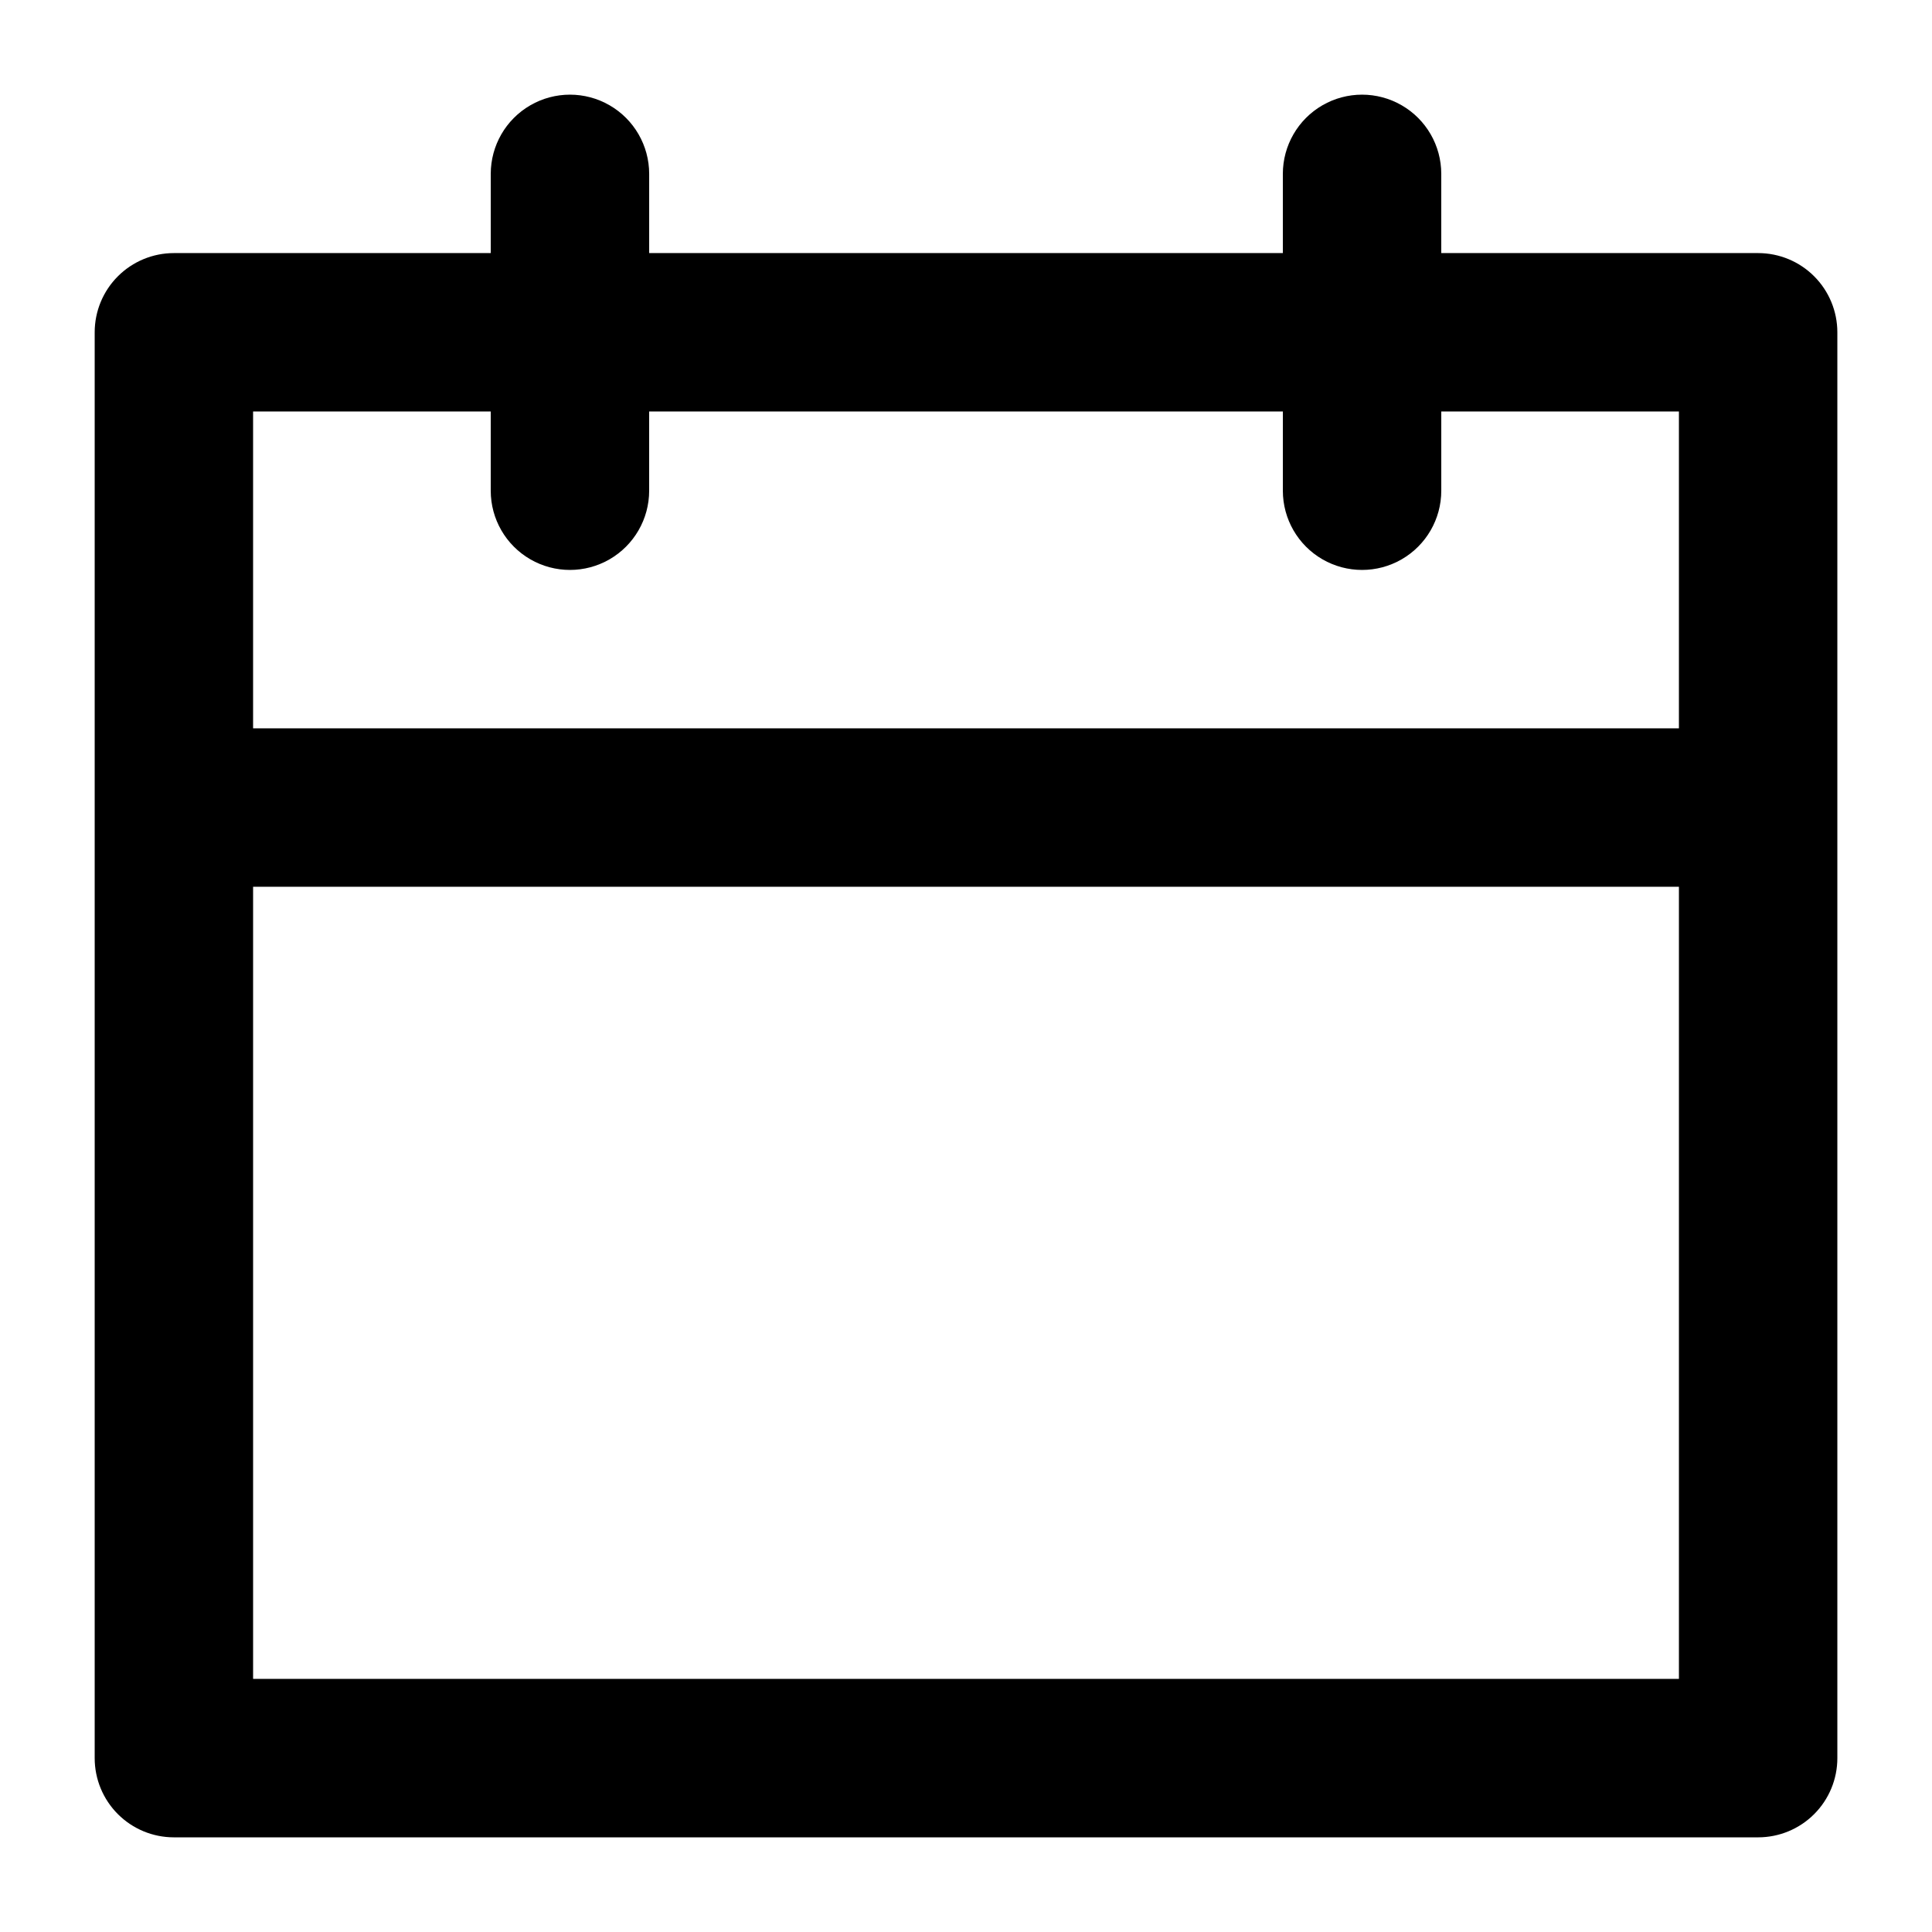 <?xml version="1.0" encoding="UTF-8"?>
<!-- Uploaded to: ICON Repo, www.svgrepo.com, Generator: ICON Repo Mixer Tools -->
<svg fill="#000000" width="800px" height="800px" version="1.1" viewBox="144 144 512 512" xmlns="http://www.w3.org/2000/svg">
 <path d="m609.92 211.07h-83.969v-20.992c0-7.5-4-14.43-10.496-18.18-6.492-3.75-14.496-3.75-20.992 0-6.492 3.75-10.496 10.68-10.496 18.18v20.992h-167.93v-20.992c0-7.5-4.004-14.43-10.496-18.18-6.496-3.75-14.496-3.75-20.992 0-6.496 3.75-10.496 10.68-10.496 18.18v20.992h-83.969c-5.566 0-10.906 2.211-14.844 6.148s-6.148 9.277-6.148 14.844v377.86c0 5.57 2.211 10.906 6.148 14.844s9.277 6.148 14.844 6.148h419.84c5.57 0 10.906-2.211 14.844-6.148s6.148-9.273 6.148-14.844v-377.86c0-5.566-2.211-10.906-6.148-14.844s-9.273-6.148-14.844-6.148zm-335.87 41.984v20.992c0 7.5 4 14.43 10.496 18.18 6.496 3.75 14.496 3.75 20.992 0 6.492-3.75 10.496-10.68 10.496-18.18v-20.992h167.94l-0.004 20.992c0 7.5 4.004 14.43 10.496 18.18 6.496 3.75 14.5 3.75 20.992 0 6.496-3.75 10.496-10.68 10.496-18.18v-20.992h62.977v83.969h-377.86v-83.969zm-62.977 335.87v-209.92h377.86v209.92z"/>
</svg>